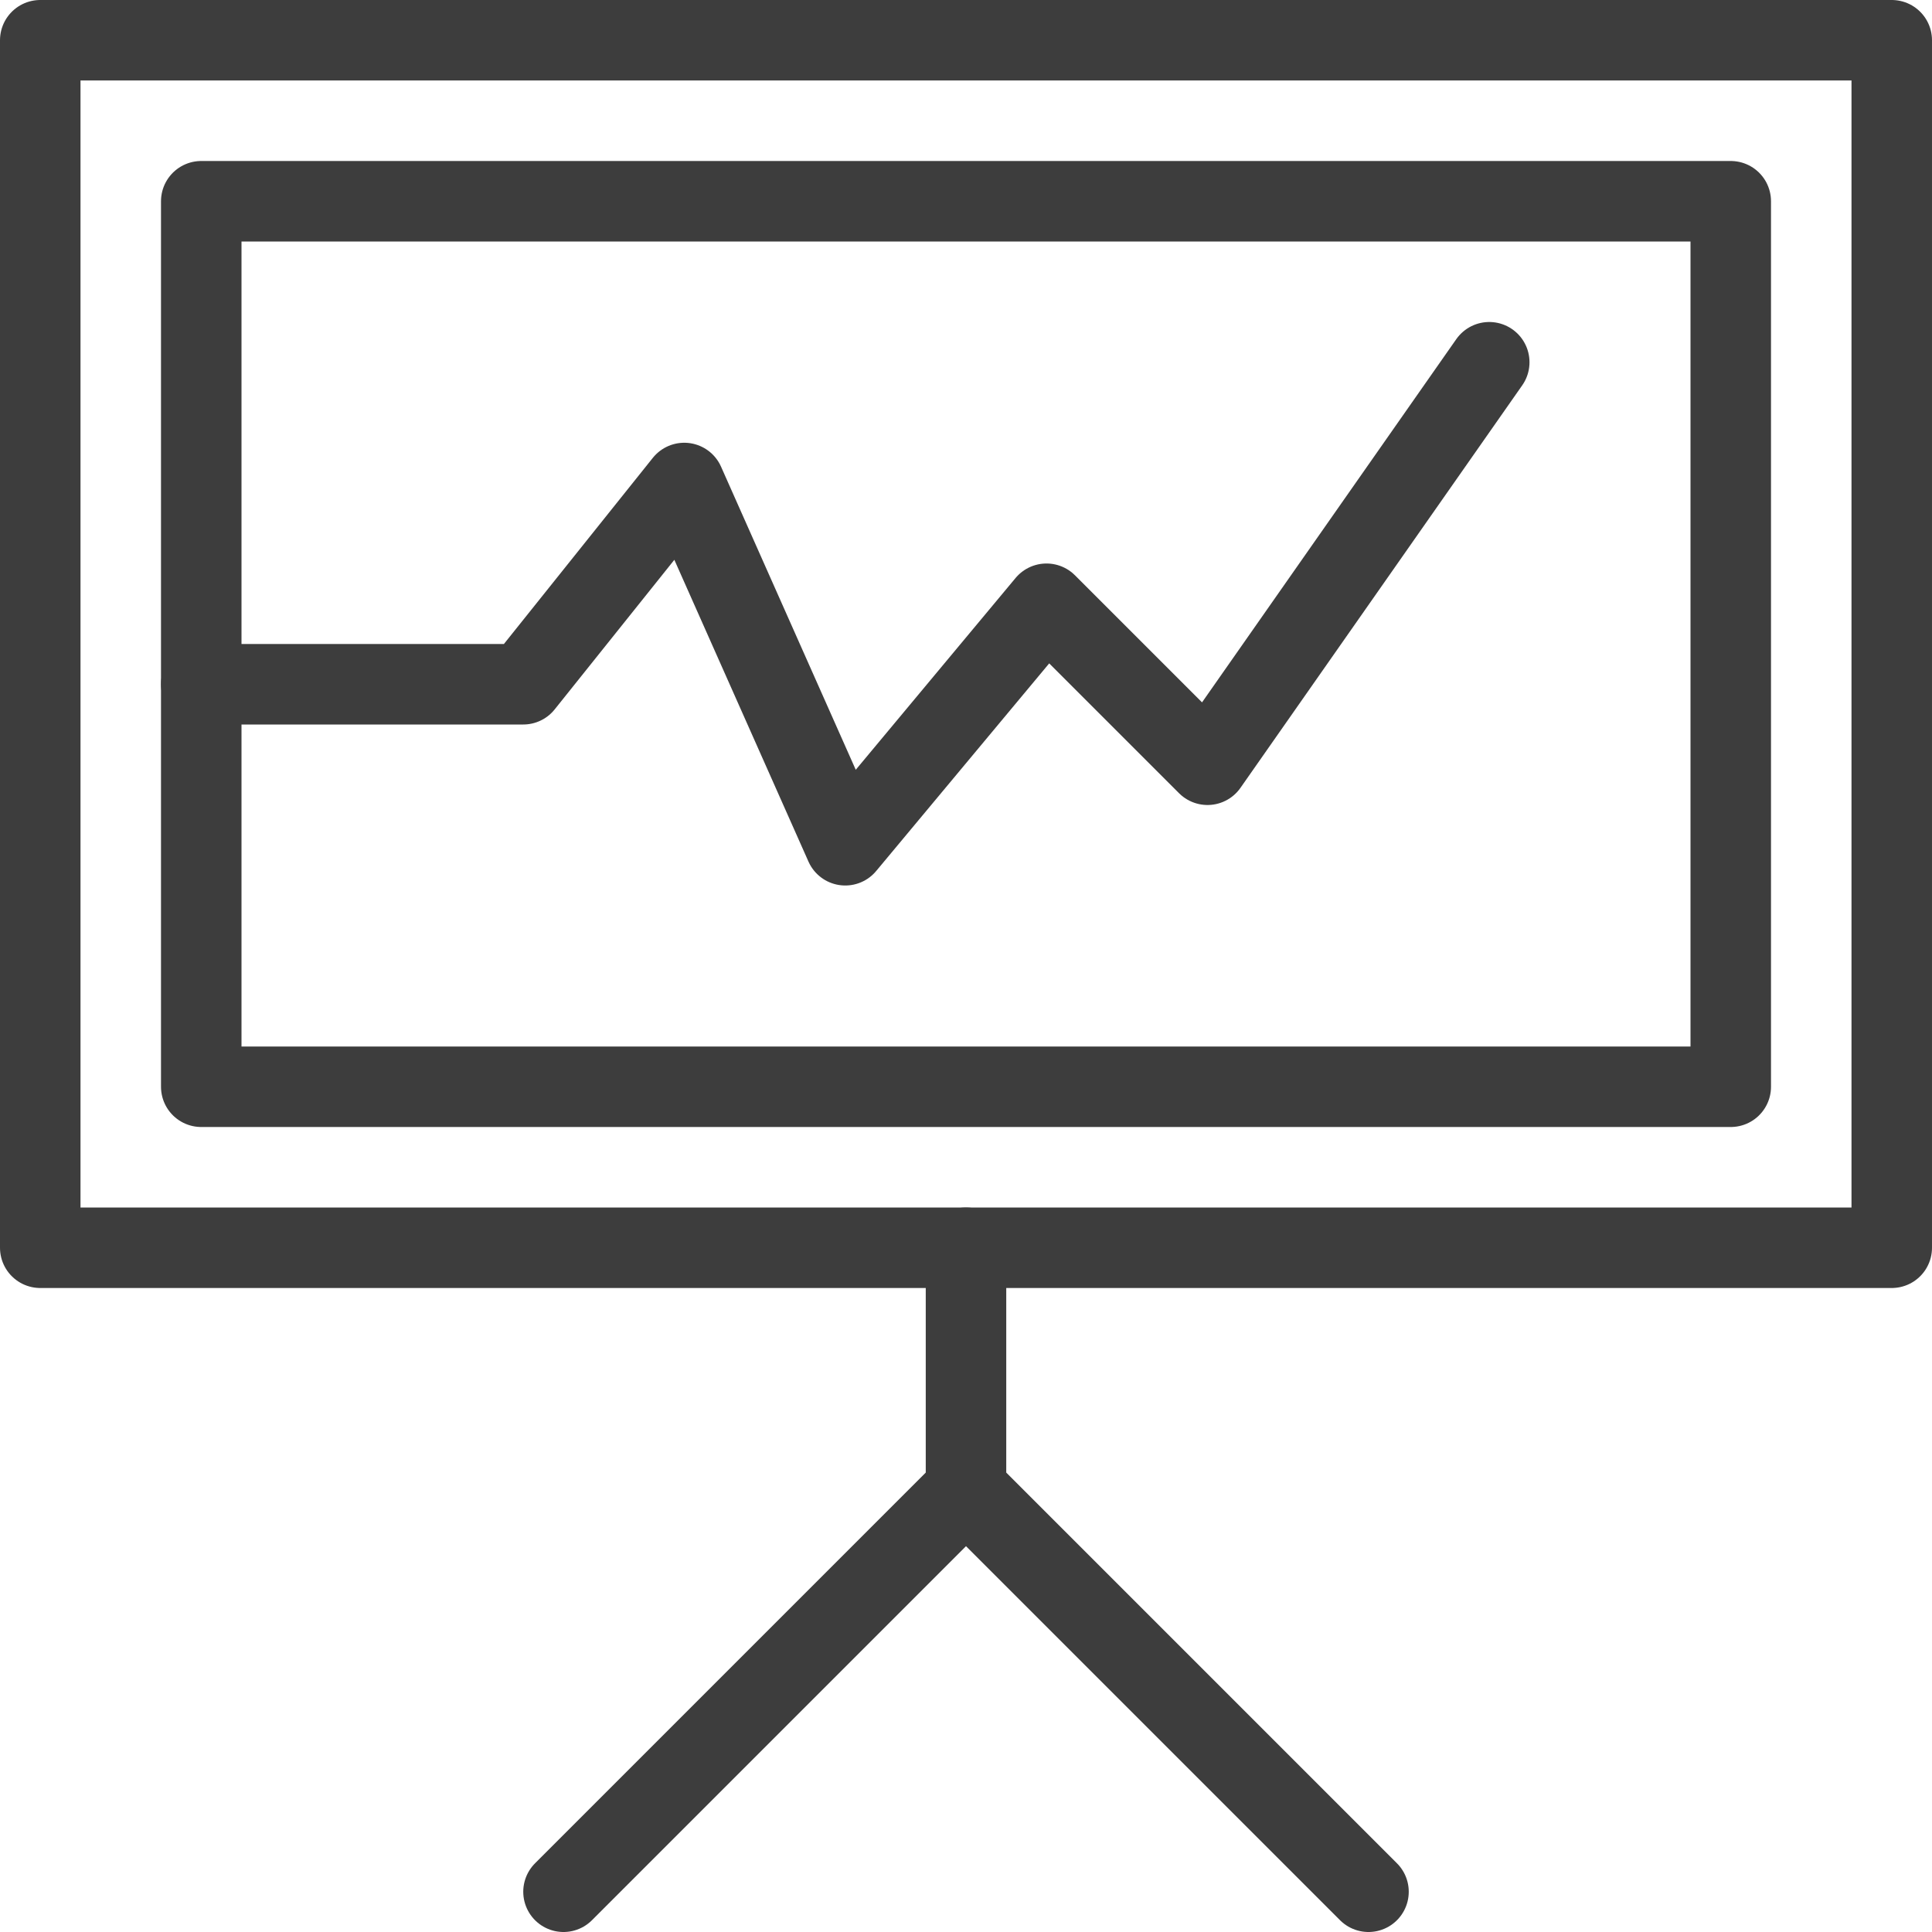<svg xmlns="http://www.w3.org/2000/svg" width="48" height="48" viewBox="0 0 48 48"><path fill="none" stroke="#3d3d3d" stroke-linejoin="round" stroke-miterlimit="20" stroke-width="2" d="M1 31h46V1H1z"/><path fill="none" stroke="#3d3d3d" stroke-linecap="round" stroke-linejoin="round" stroke-miterlimit="20" stroke-width="2" d="M24 31v6M14 47l10-10 10 10M5 17h8l4-5 4 9 5-6 4 4 7-10"/><path fill="none" stroke="#3d3d3d" stroke-linejoin="round" stroke-miterlimit="20" stroke-width="2" d="M5 27h38V5H5z"/></svg>